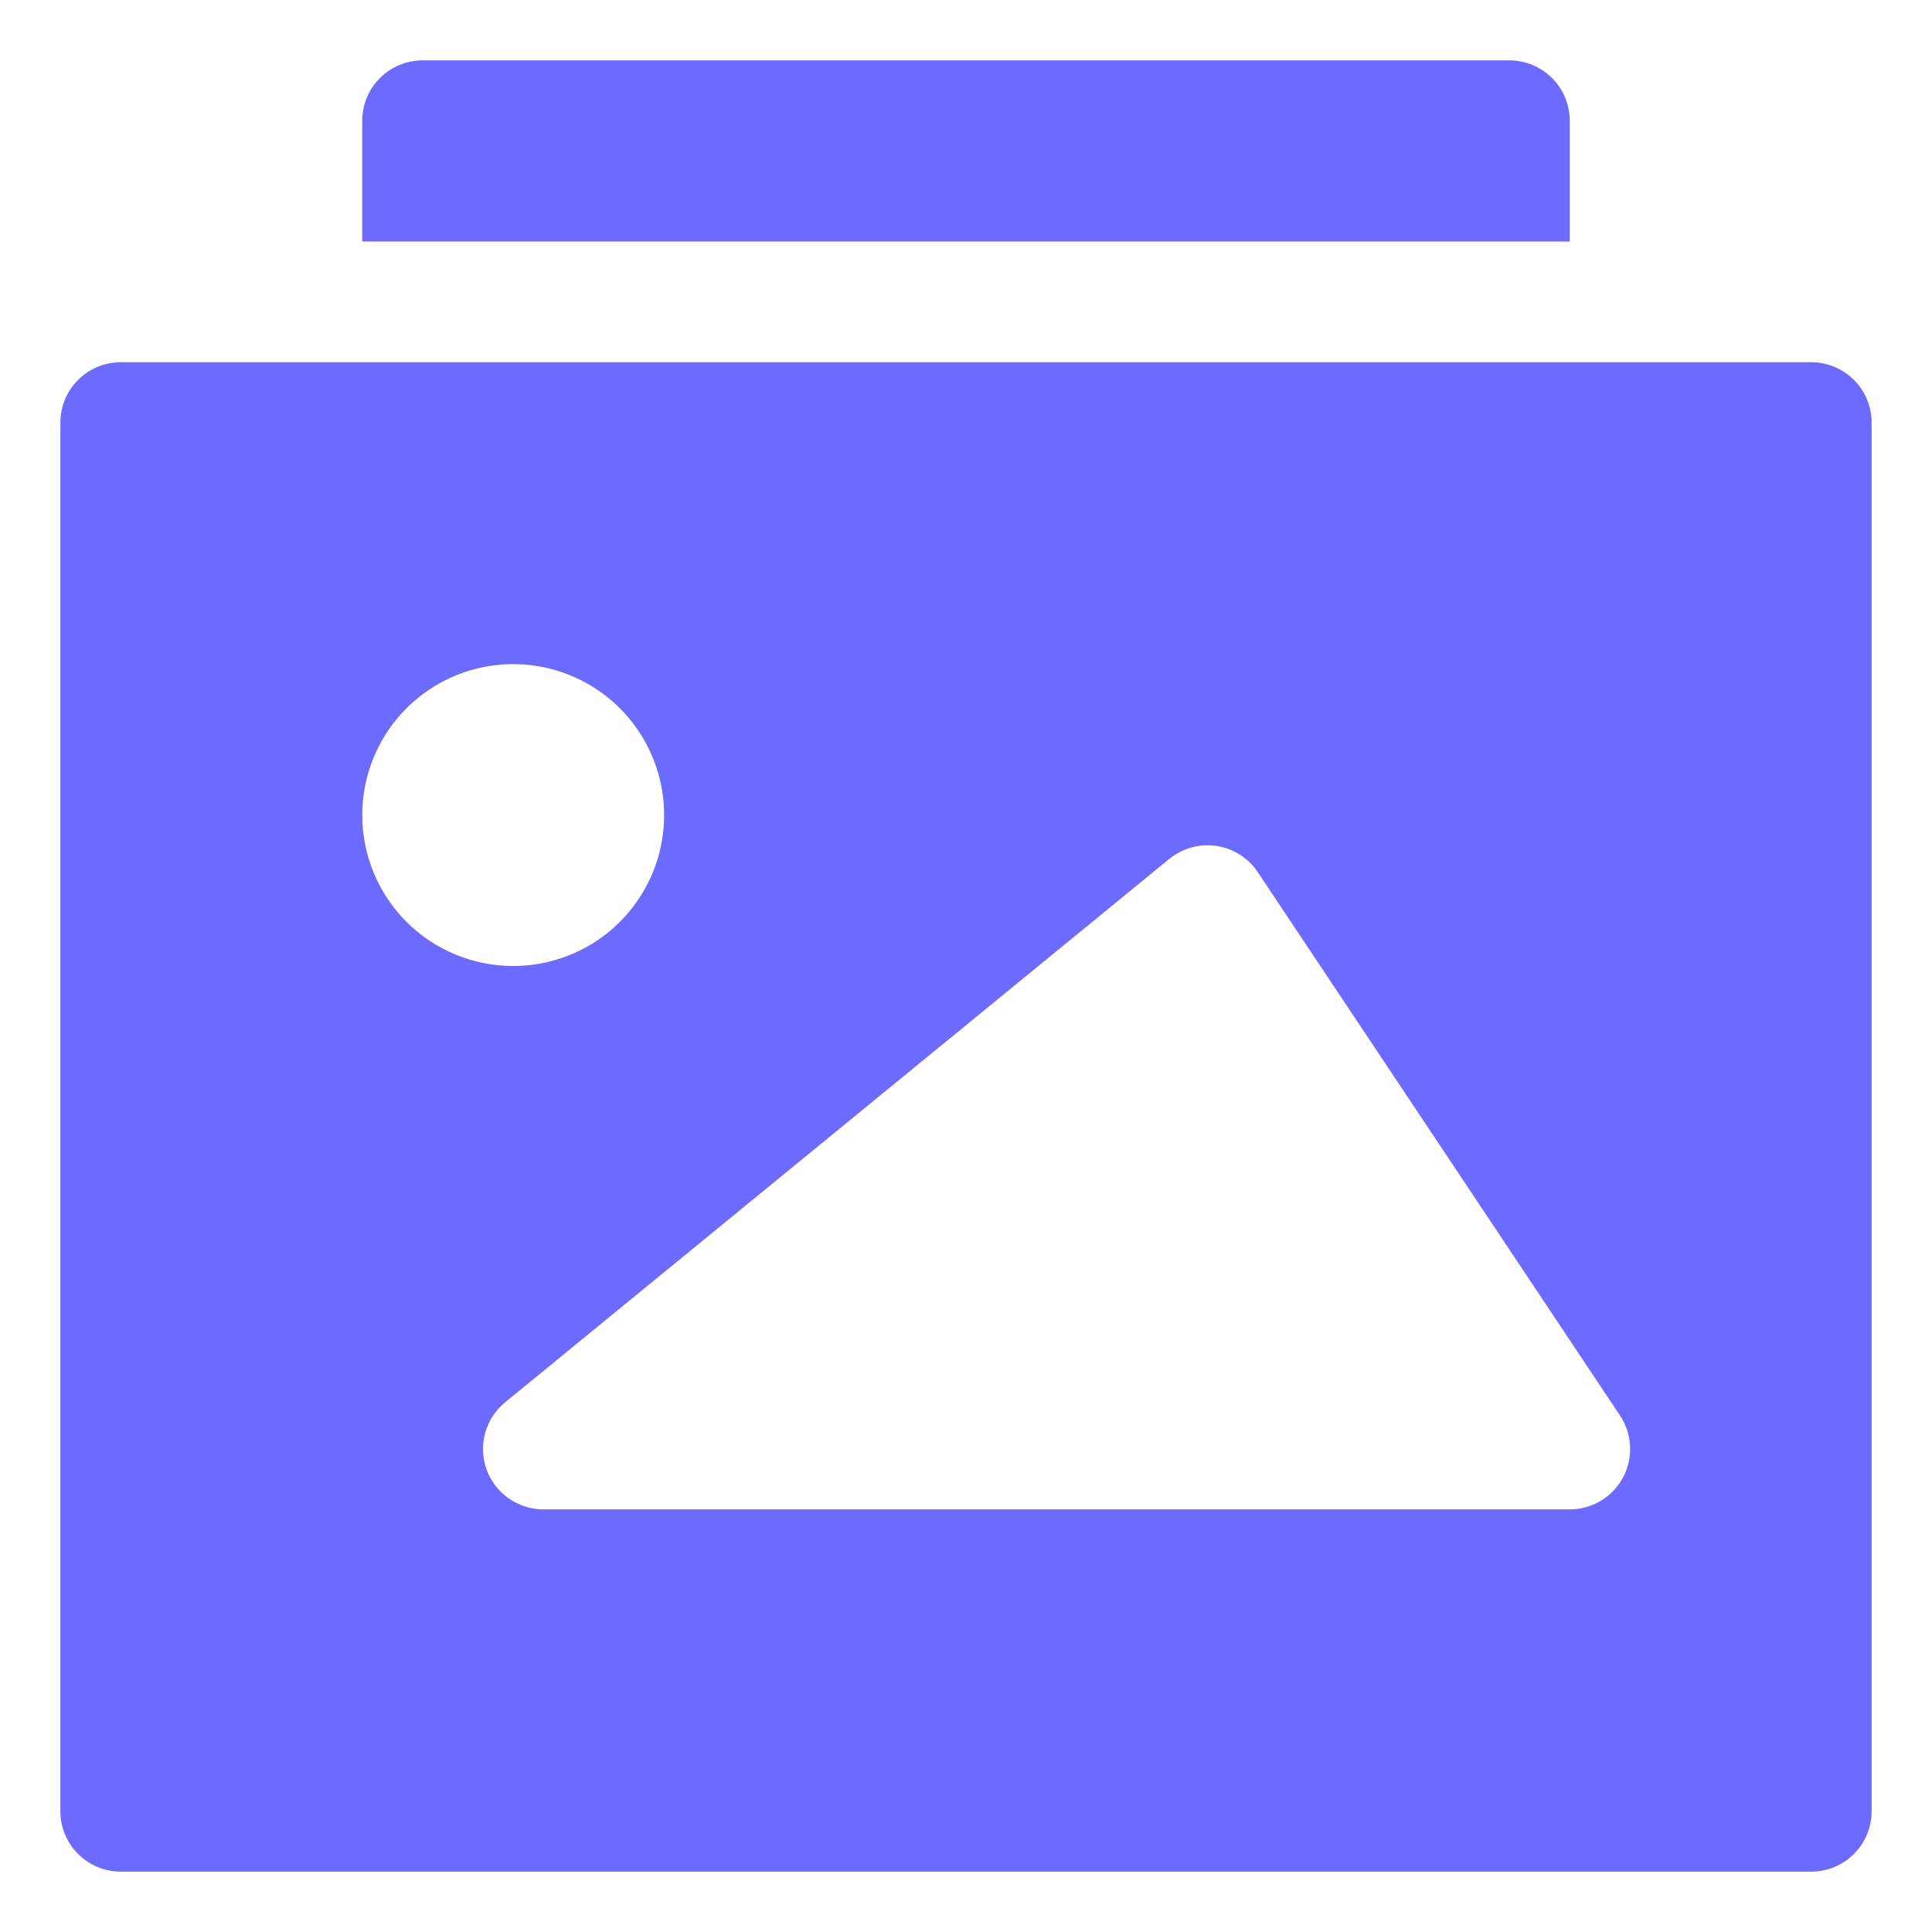 <svg width="32" height="32" viewBox="0 0 32 32" fill="none" xmlns="http://www.w3.org/2000/svg">
<path fill-rule="evenodd" clip-rule="evenodd" d="M25 1H7C6.735 1 6.48 1.105 6.293 1.293C6.105 1.48 6 1.735 6 2V4H26V2C26 1.735 25.895 1.48 25.707 1.293C25.52 1.105 25.265 1 25 1ZM2 6H30C30.265 6 30.52 6.105 30.707 6.293C30.895 6.48 31 6.735 31 7V30C31 30.265 30.895 30.52 30.707 30.707C30.52 30.895 30.265 31 30 31H2C1.735 31 1.48 30.895 1.293 30.707C1.105 30.52 1 30.265 1 30V7C1 6.735 1.105 6.48 1.293 6.293C1.48 6.105 1.735 6 2 6ZM6.421 12.111C6.147 12.522 6 13.005 6 13.5C6 14.163 6.263 14.799 6.732 15.268C7.201 15.737 7.837 16 8.5 16C8.994 16 9.478 15.853 9.889 15.579C10.3 15.304 10.62 14.914 10.81 14.457C10.999 14 11.048 13.497 10.952 13.012C10.855 12.527 10.617 12.082 10.268 11.732C9.918 11.383 9.473 11.145 8.988 11.048C8.503 10.952 8 11.001 7.543 11.19C7.086 11.38 6.696 11.7 6.421 12.111ZM26.514 24.858C26.669 24.765 26.797 24.632 26.882 24.472C26.967 24.312 27.008 24.133 26.999 23.952C26.99 23.771 26.933 23.596 26.832 23.445L20.832 14.445C20.755 14.329 20.654 14.23 20.536 14.156C20.418 14.081 20.286 14.032 20.148 14.011C20.01 13.991 19.869 14 19.735 14.037C19.601 14.074 19.476 14.139 19.367 14.226L8.367 23.226C8.207 23.357 8.092 23.533 8.037 23.732C7.981 23.931 7.989 24.142 8.058 24.336C8.128 24.53 8.255 24.698 8.424 24.817C8.593 24.936 8.794 25 9 25H26C26.181 25 26.359 24.951 26.514 24.858Z" fill="#6D6AFF"/>
</svg>
